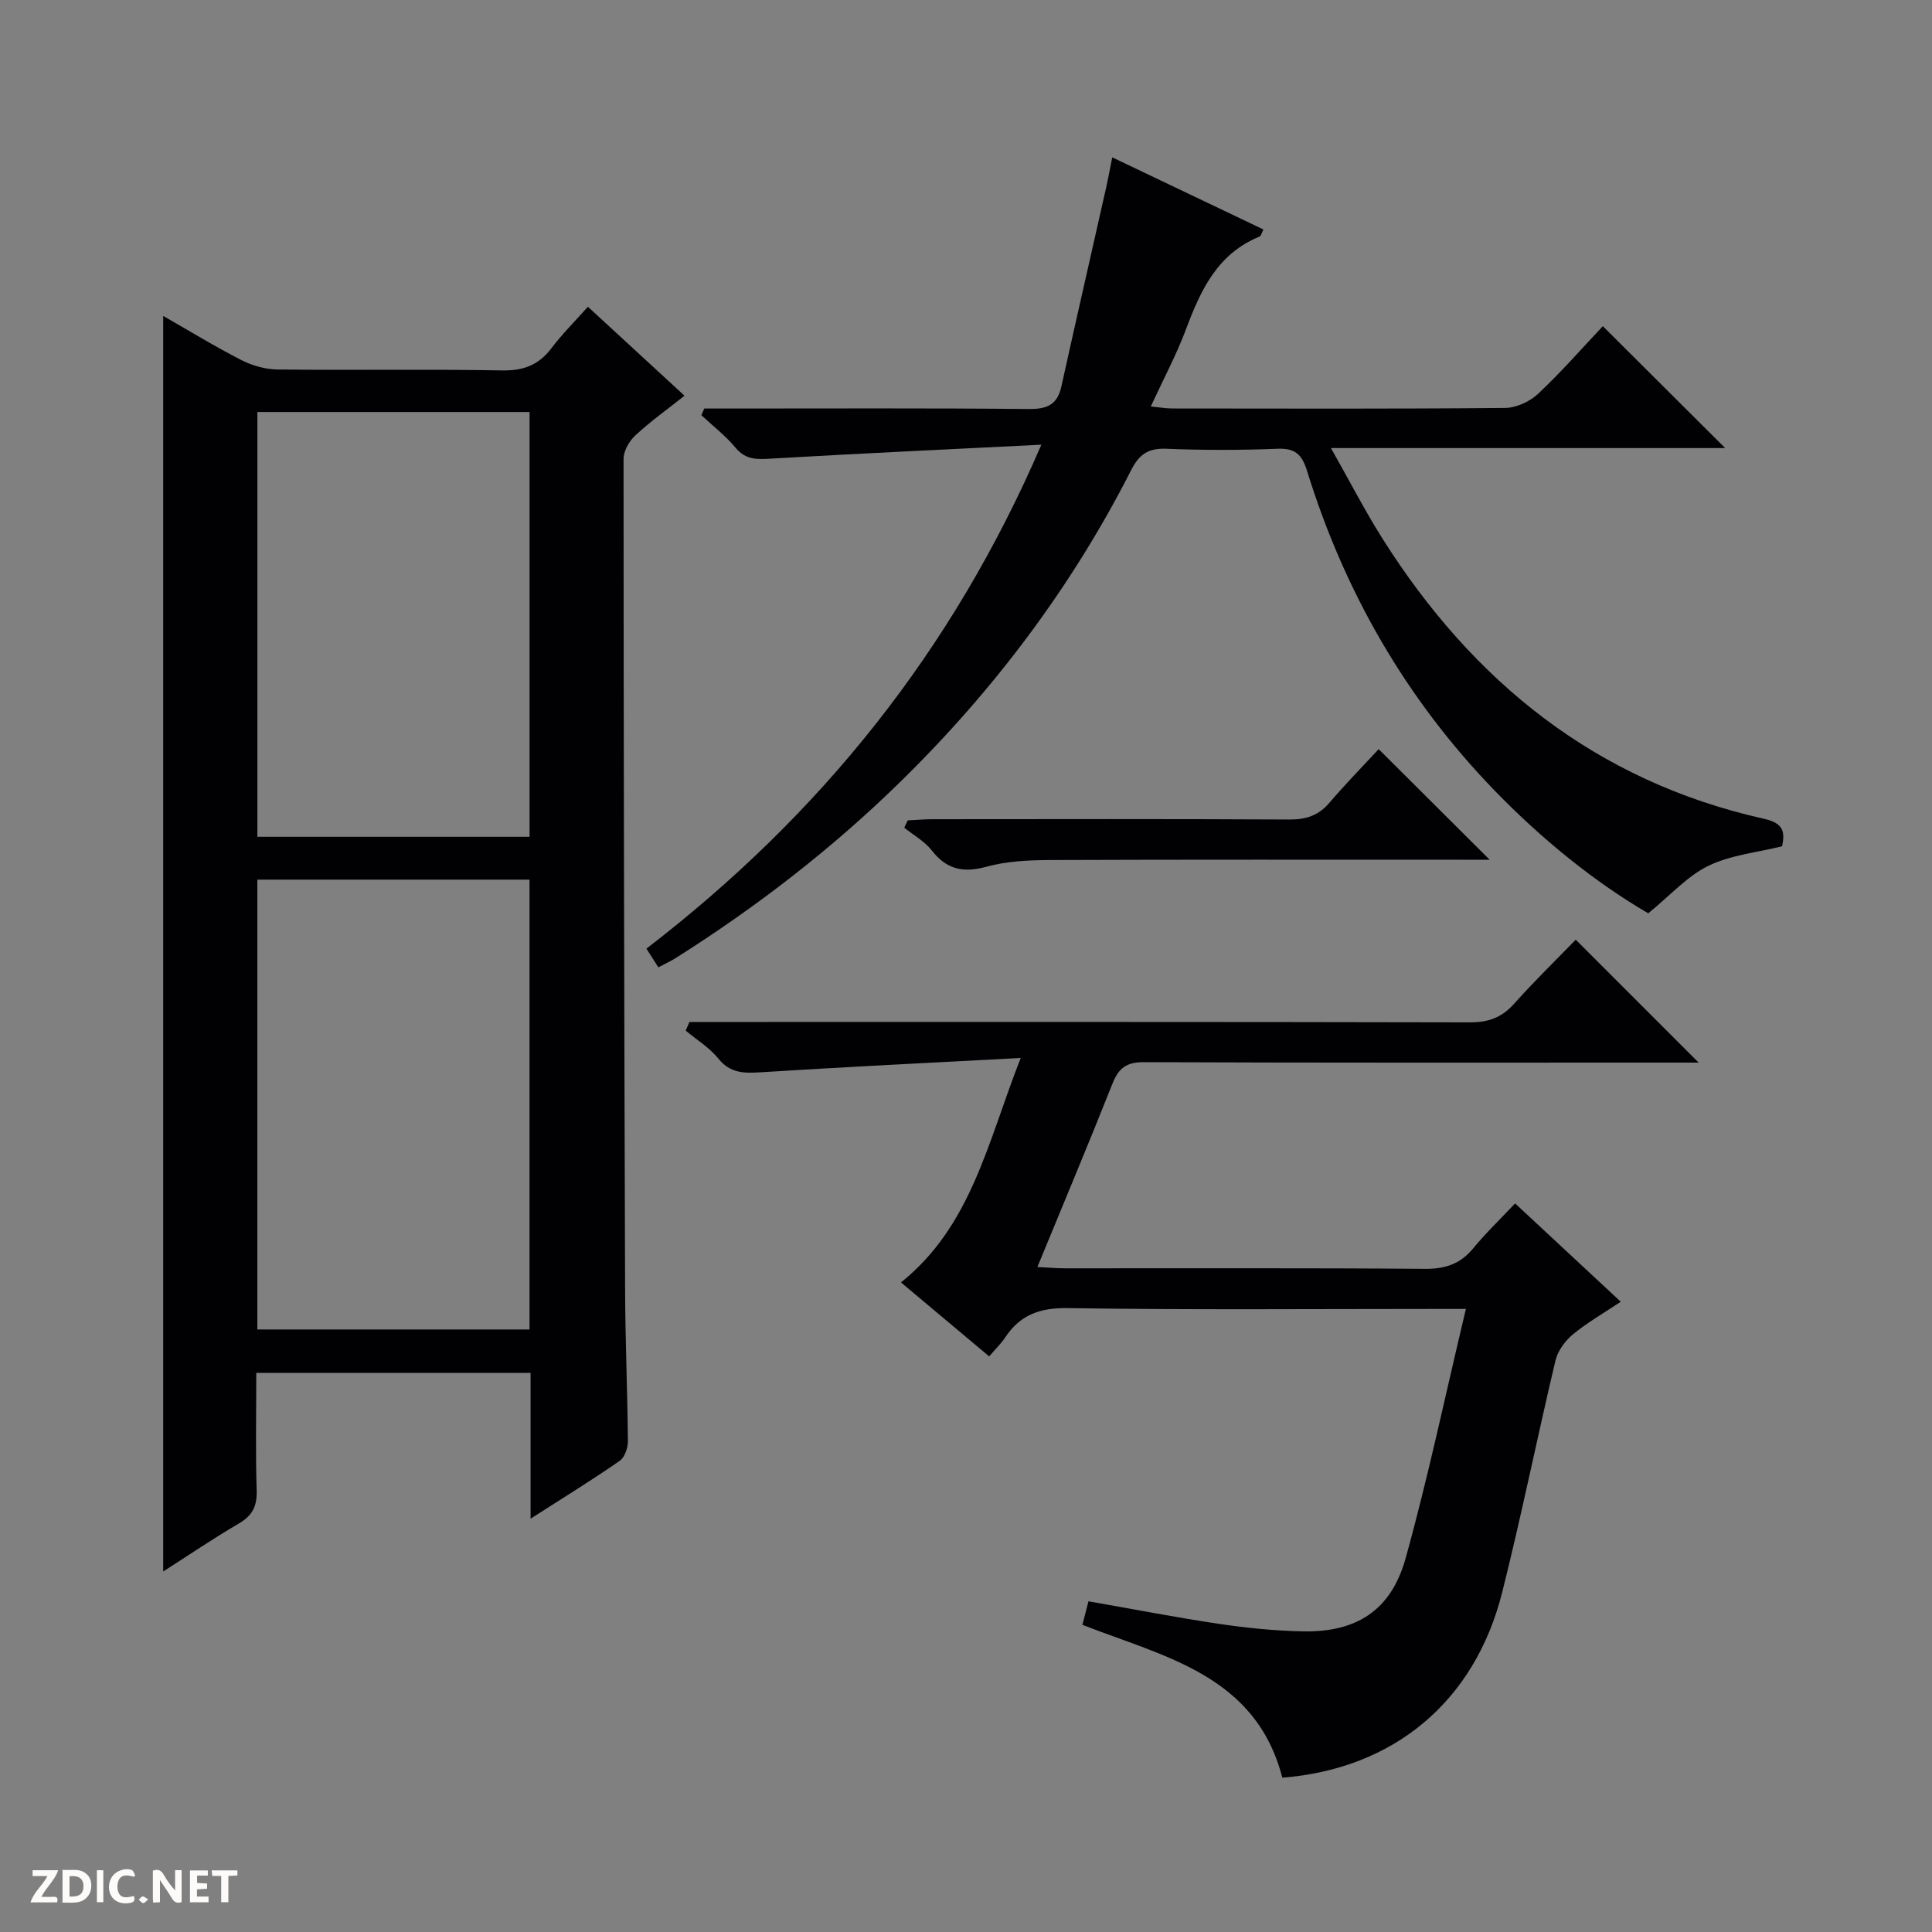 <svg enable-background="new 0 0 400 400" viewBox="0 0 400 400" xmlns="http://www.w3.org/2000/svg"><rect x="0" y="0" width="400" height="400" fill="#808080" stroke="none"/><g fill="#fcfbfa"><path d="m37.59 393.81c-.92.31-1.52.05-2-.78-.7-1.2-1.52-2.34-2.47-3.78v4.59c-.55.03-.95.05-1.41.07-.03-.37-.06-.64-.06-.91 0-1.91 0-3.81 0-5.7 1.13-.41 1.77-.03 2.29.91.62 1.11 1.38 2.14 2.31 3.19v-4.2h1.35v6.61z"/><path d="m12.94 393.88v-6.75c1.9.19 3.93-.54 5.37 1.29.8 1.01.78 2.88.03 3.97-1.37 1.97-3.4 1.51-6.4 1.49m2.45-1.22c2.04.12 2.92-.58 2.89-2.21-.03-1.51-.98-2.19-2.89-2z"/><path d="m11.81 393.87h-5.49c.68-2.18 2.47-3.48 3.51-5.45h-3.08v-1.21h5.29c-.71 2.13-2.44 3.48-3.47 5.51.86 0 1.63.04 2.39-.01.79-.05 1.14.21.85 1.16"/><path d="m39.33 393.86v-6.61h3.7v1.07h-2.22v1.52c.68.04 1.34.09 2.07.13v1.07c-.72.05-1.38.09-2.1.14v1.48h2.4v1.19h-3.85z"/><path d="m27.71 388.56c-1.15-.3-2.46-.61-3.1.64-.37.73-.41 1.93-.06 2.67.63 1.35 1.99.93 3.17.68.35.94-.01 1.32-.93 1.46-1.62.25-3.05-.27-3.76-1.48-.73-1.24-.6-3.03.31-4.17.88-1.11 2.71-1.7 4-1.16.32.13.44.74.65 1.12-.1.08-.19.16-.28.24"/><path d="m49.15 387.24v1.07c-.59.02-1.17.05-1.87.08v5.44h-1.48v-5.44h-1.85c-.05-.4-.08-.73-.13-1.15z"/><path d="m20.06 387.21h1.33v6.62h-1.33z"/><path d="m30.68 393.25c-.39.38-.8.79-1.05.76-.32-.05-.6-.45-.9-.7.26-.24.51-.64.8-.67.29-.04.62.3 1.15.61"/></g><path d="m109.85 314.43c0-10.71 0-20.32 0-30.18-18.91 0-37.5 0-56.79 0 0 8.15-.17 16.26.08 24.34.1 3.25-.88 5.19-3.68 6.83-5.28 3.09-10.36 6.54-15.67 9.94 0-86.7 0-173.09 0-259.95 5.27 3.01 10.62 6.29 16.18 9.14 2.26 1.16 4.99 1.92 7.51 1.95 15.49.17 30.99-.08 46.49.19 4.42.08 7.57-1.12 10.21-4.61 2.19-2.9 4.8-5.49 7.54-8.57 6.63 6.1 13.08 12.05 20 18.42-3.59 2.85-7.07 5.33-10.17 8.21-1.27 1.17-2.45 3.22-2.45 4.86.01 57.32.13 114.63.32 171.95.03 10.48.49 20.96.58 31.44.01 1.38-.66 3.35-1.7 4.06-5.71 3.97-11.64 7.61-18.45 11.98zm-56.57-132.31v93.13h56.35c0-31.23 0-62.12 0-93.13-18.85 0-37.32 0-56.35 0zm56.36-8.87c0-29.54 0-58.77 0-87.95-18.96 0-37.55 0-56.35 0v87.95z" fill="#010104"/><path d="m313.69 249.16c7.48 6.96 14.39 13.39 21.87 20.35-3.54 2.37-6.94 4.31-9.91 6.76-1.61 1.33-3.12 3.4-3.6 5.39-3.8 15.98-7.04 32.1-11.04 48.02-5.7 22.66-22.48 36.56-45.52 38.37-5.5-21.29-24.48-25.02-41.39-31.65.39-1.52.8-3.1 1.26-4.87 9.09 1.59 18.01 3.33 27 4.67 5.74.85 11.56 1.44 17.36 1.56 11.11.22 18.29-4.33 21.3-15.14 4.65-16.74 8.22-33.78 12.48-51.62-2.94 0-4.68 0-6.42 0-25.33 0-50.67.22-76-.17-5.79-.09-9.86 1.38-12.97 6.08-.81 1.23-1.91 2.27-3.31 3.92-6.03-5.06-11.94-10.01-18.26-15.32 14.59-11.69 17.92-29.02 24.79-46.47-18.7 1-36.25 1.85-53.77 2.96-3.49.22-6.35.25-8.83-2.83-1.83-2.27-4.48-3.88-6.76-5.79.26-.6.52-1.19.77-1.79h5.58c52 0 104-.04 156 .08 3.82.01 6.6-.99 9.15-3.84 4.19-4.7 8.72-9.1 12.77-13.28 8.72 8.72 16.93 16.93 25.45 25.45-1.44 0-3.14 0-4.83 0-36.67 0-73.33.06-110-.09-3.61-.02-5.24 1.19-6.52 4.41-4.95 12.48-10.16 24.86-15.56 38 2.25.11 3.99.27 5.72.27 24.83.02 49.67-.09 74.5.11 4.2.03 7.31-.98 9.98-4.21 2.62-3.19 5.62-6.06 8.71-9.33z" fill="#010104"/><path d="m136.31 200.27c-.85-1.32-1.61-2.51-2.48-3.86 35.85-27.56 63.26-61.37 81.77-104.34-19.36.97-37.56 1.81-55.74 2.87-2.95.17-5.38.39-7.55-2.22-2.08-2.49-4.71-4.53-7.1-6.76.2-.46.41-.92.61-1.38h5.17c20.66 0 41.32-.1 61.98.1 3.75.04 5.93-.84 6.77-4.64 3.04-13.74 6.18-27.45 9.27-41.18.43-1.91.78-3.85 1.27-6.28 10.6 5.05 20.87 9.95 31.3 14.93-.37.71-.49 1.34-.81 1.47-8.68 3.54-12.18 11.05-15.21 19.16-1.97 5.27-4.65 10.27-7.3 16.01 1.65.16 3.02.41 4.38.42 22.99.02 45.99.1 68.98-.11 2.32-.02 5.12-1.32 6.84-2.94 4.82-4.53 9.19-9.54 13.39-13.99 8.91 8.88 17.1 17.04 25.33 25.24-26.51 0-53.39 0-81.62 0 3.88 6.85 7.01 12.95 10.66 18.73 18.72 29.66 44.23 50.25 78.99 58.02 4 .89 4.4 2.65 3.75 5.69-5.16 1.29-10.63 1.8-15.26 4.05-4.36 2.12-7.83 6.07-12.45 9.83-10.96-6.38-22.01-15.28-31.93-25.54-18.24-18.87-30.97-41.04-38.71-66.06-1.06-3.44-2.48-4.73-6.16-4.58-7.65.31-15.33.31-22.99 0-3.68-.15-5.59 1.12-7.24 4.37-12.33 24.24-28.49 45.69-47.92 64.69-14.1 13.79-29.62 25.77-46.27 36.3-1.08.7-2.28 1.24-3.72 2z" fill="#010104"/><path d="m285.44 155.1c8.09 8.06 15.25 15.2 22.98 22.9-2.03 0-3.75 0-5.47 0-28.46 0-56.93-.05-85.39.06-4.45.02-9.06.21-13.31 1.38-4.82 1.32-8.24.6-11.33-3.36-1.49-1.9-3.78-3.17-5.71-4.72.24-.5.48-1 .73-1.51 1.7-.08 3.39-.24 5.09-.24 24.63-.02 49.27-.07 73.9.06 3.44.02 6.02-.8 8.28-3.43 3.34-3.91 6.94-7.59 10.23-11.14z" fill="#010104"/></svg>